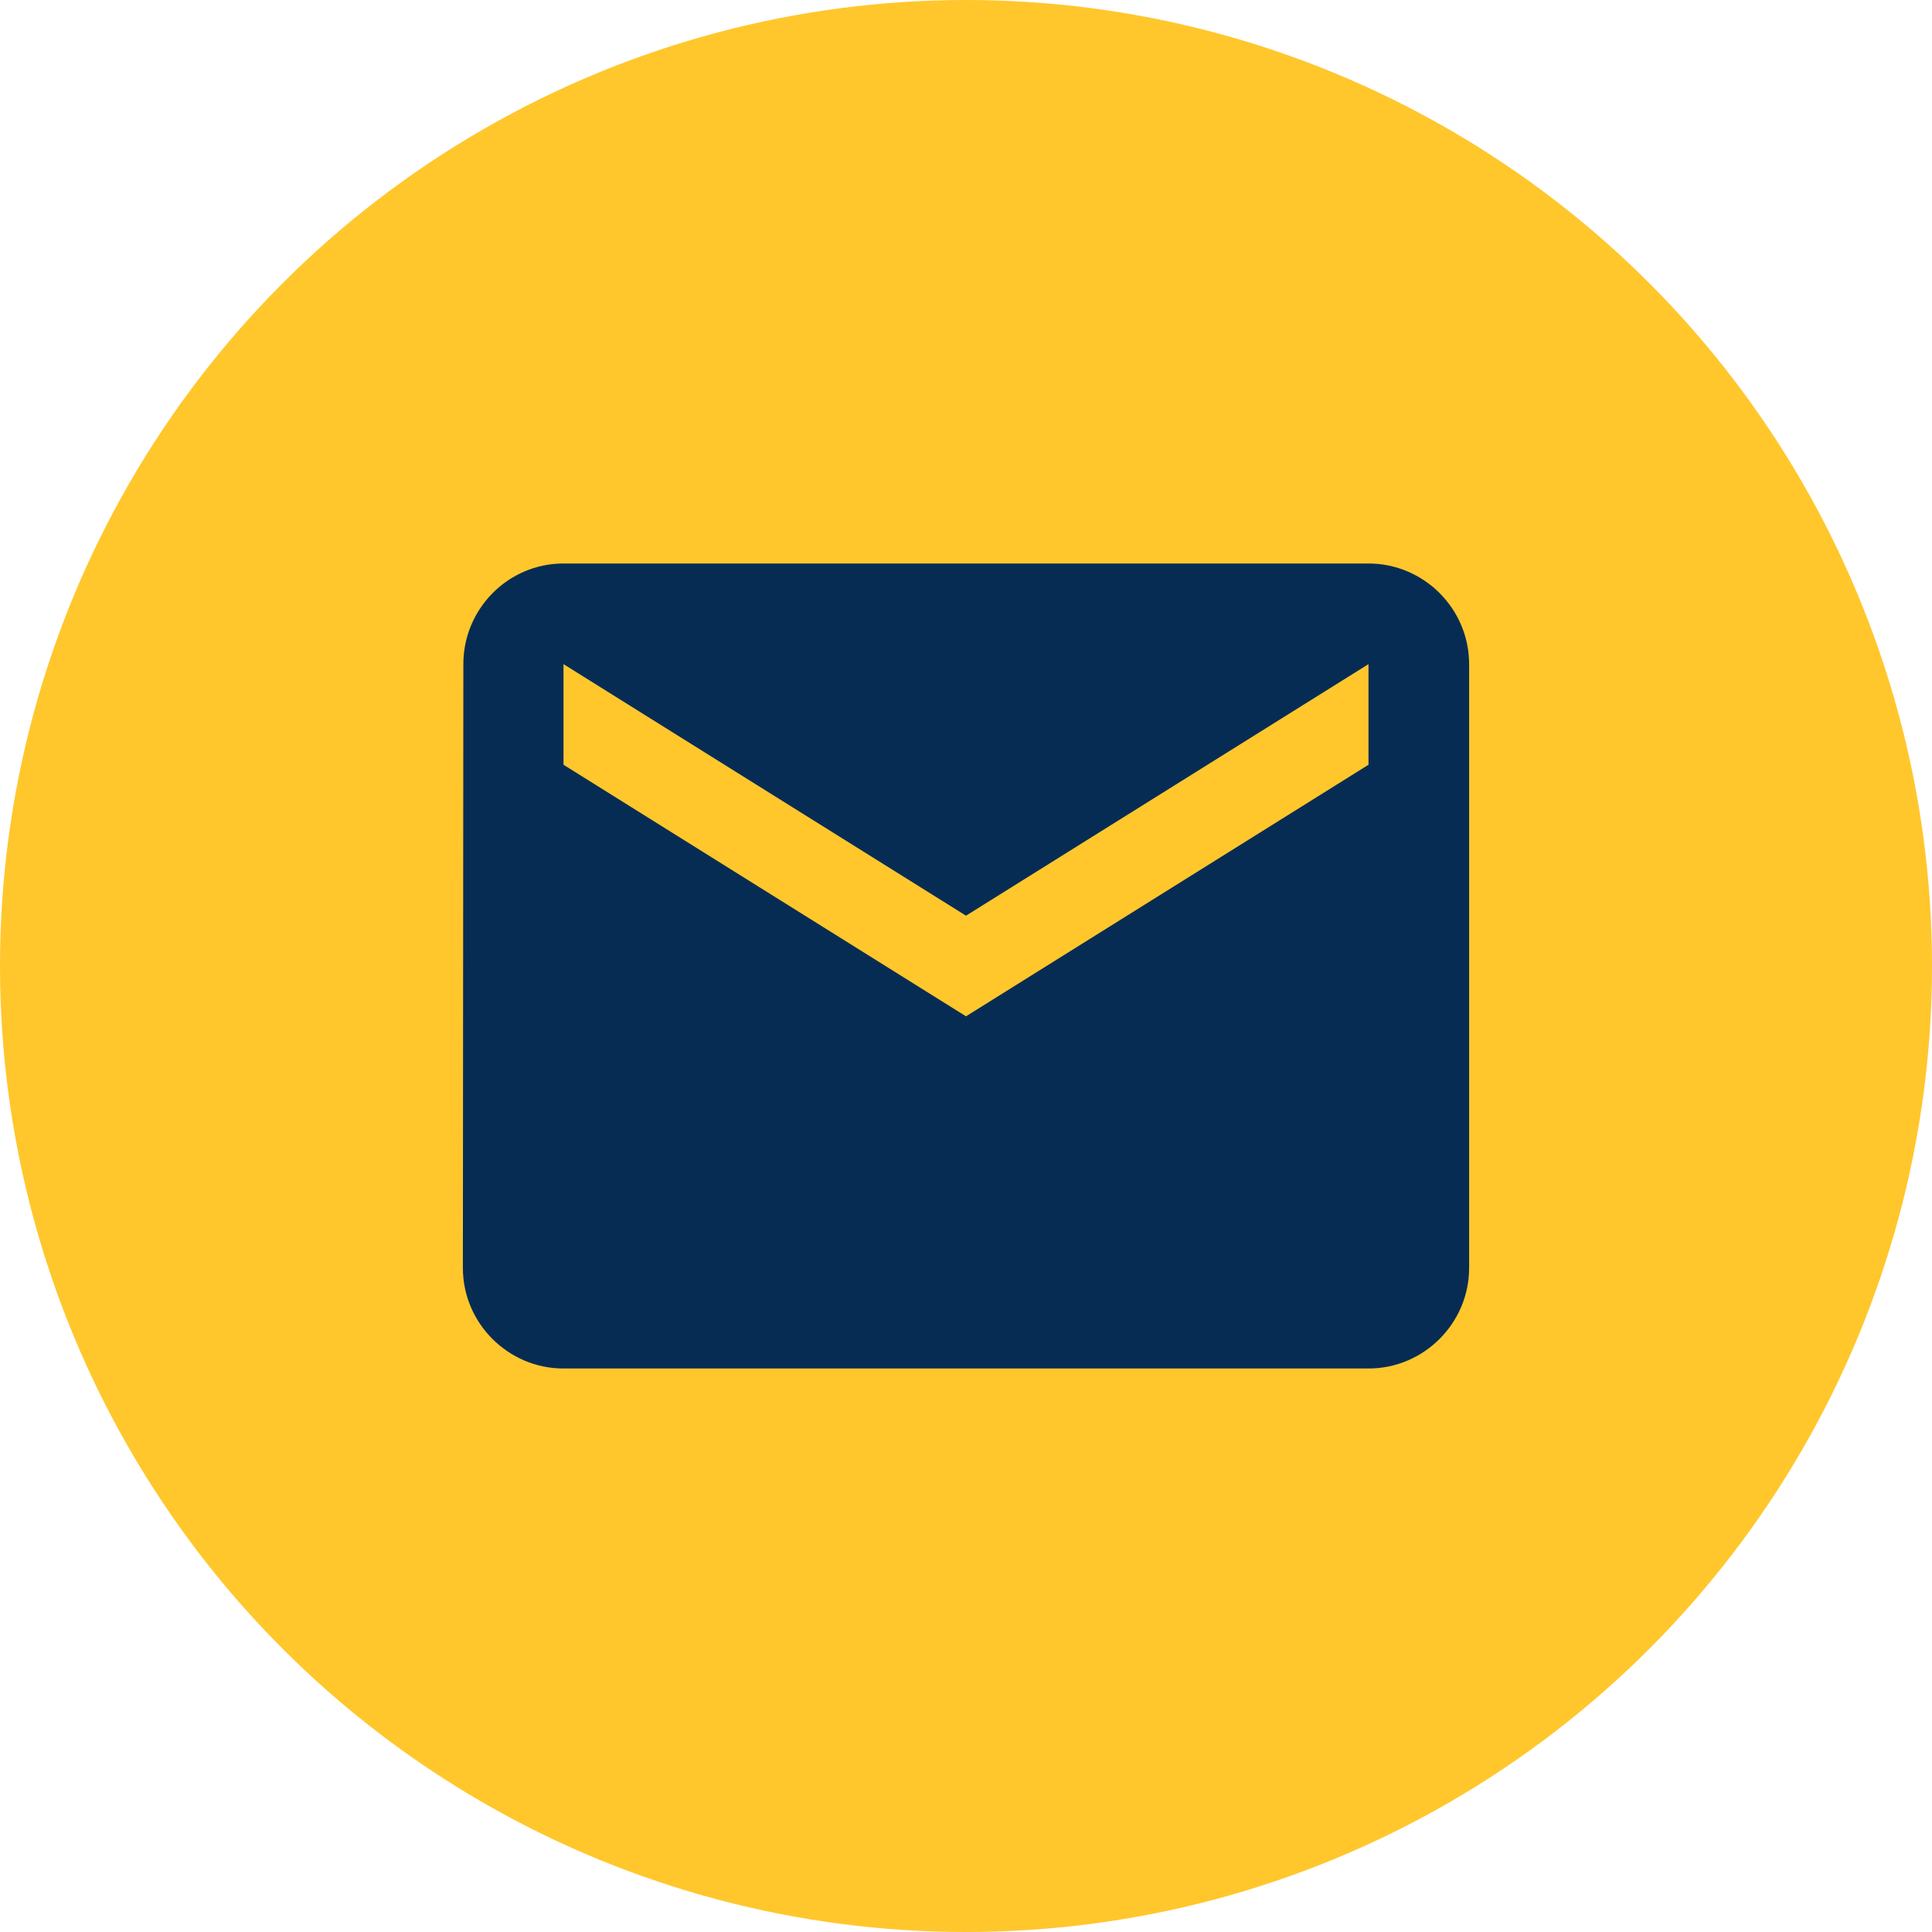 <svg width="48" height="48" viewBox="0 0 48 48" fill="none" xmlns="http://www.w3.org/2000/svg">
<circle cx="24" cy="24" r="24" fill="#FFC72C"/>
<path d="M34 14H14C12.625 14 11.512 15.125 11.512 16.5L11.5 31.5C11.5 32.875 12.625 34 14 34H34C35.375 34 36.5 32.875 36.5 31.5V16.5C36.5 15.125 35.375 14 34 14ZM34 19L24 25.25L14 19V16.5L24 22.75L34 16.5V19Z" fill="#072C54"/>
</svg>
